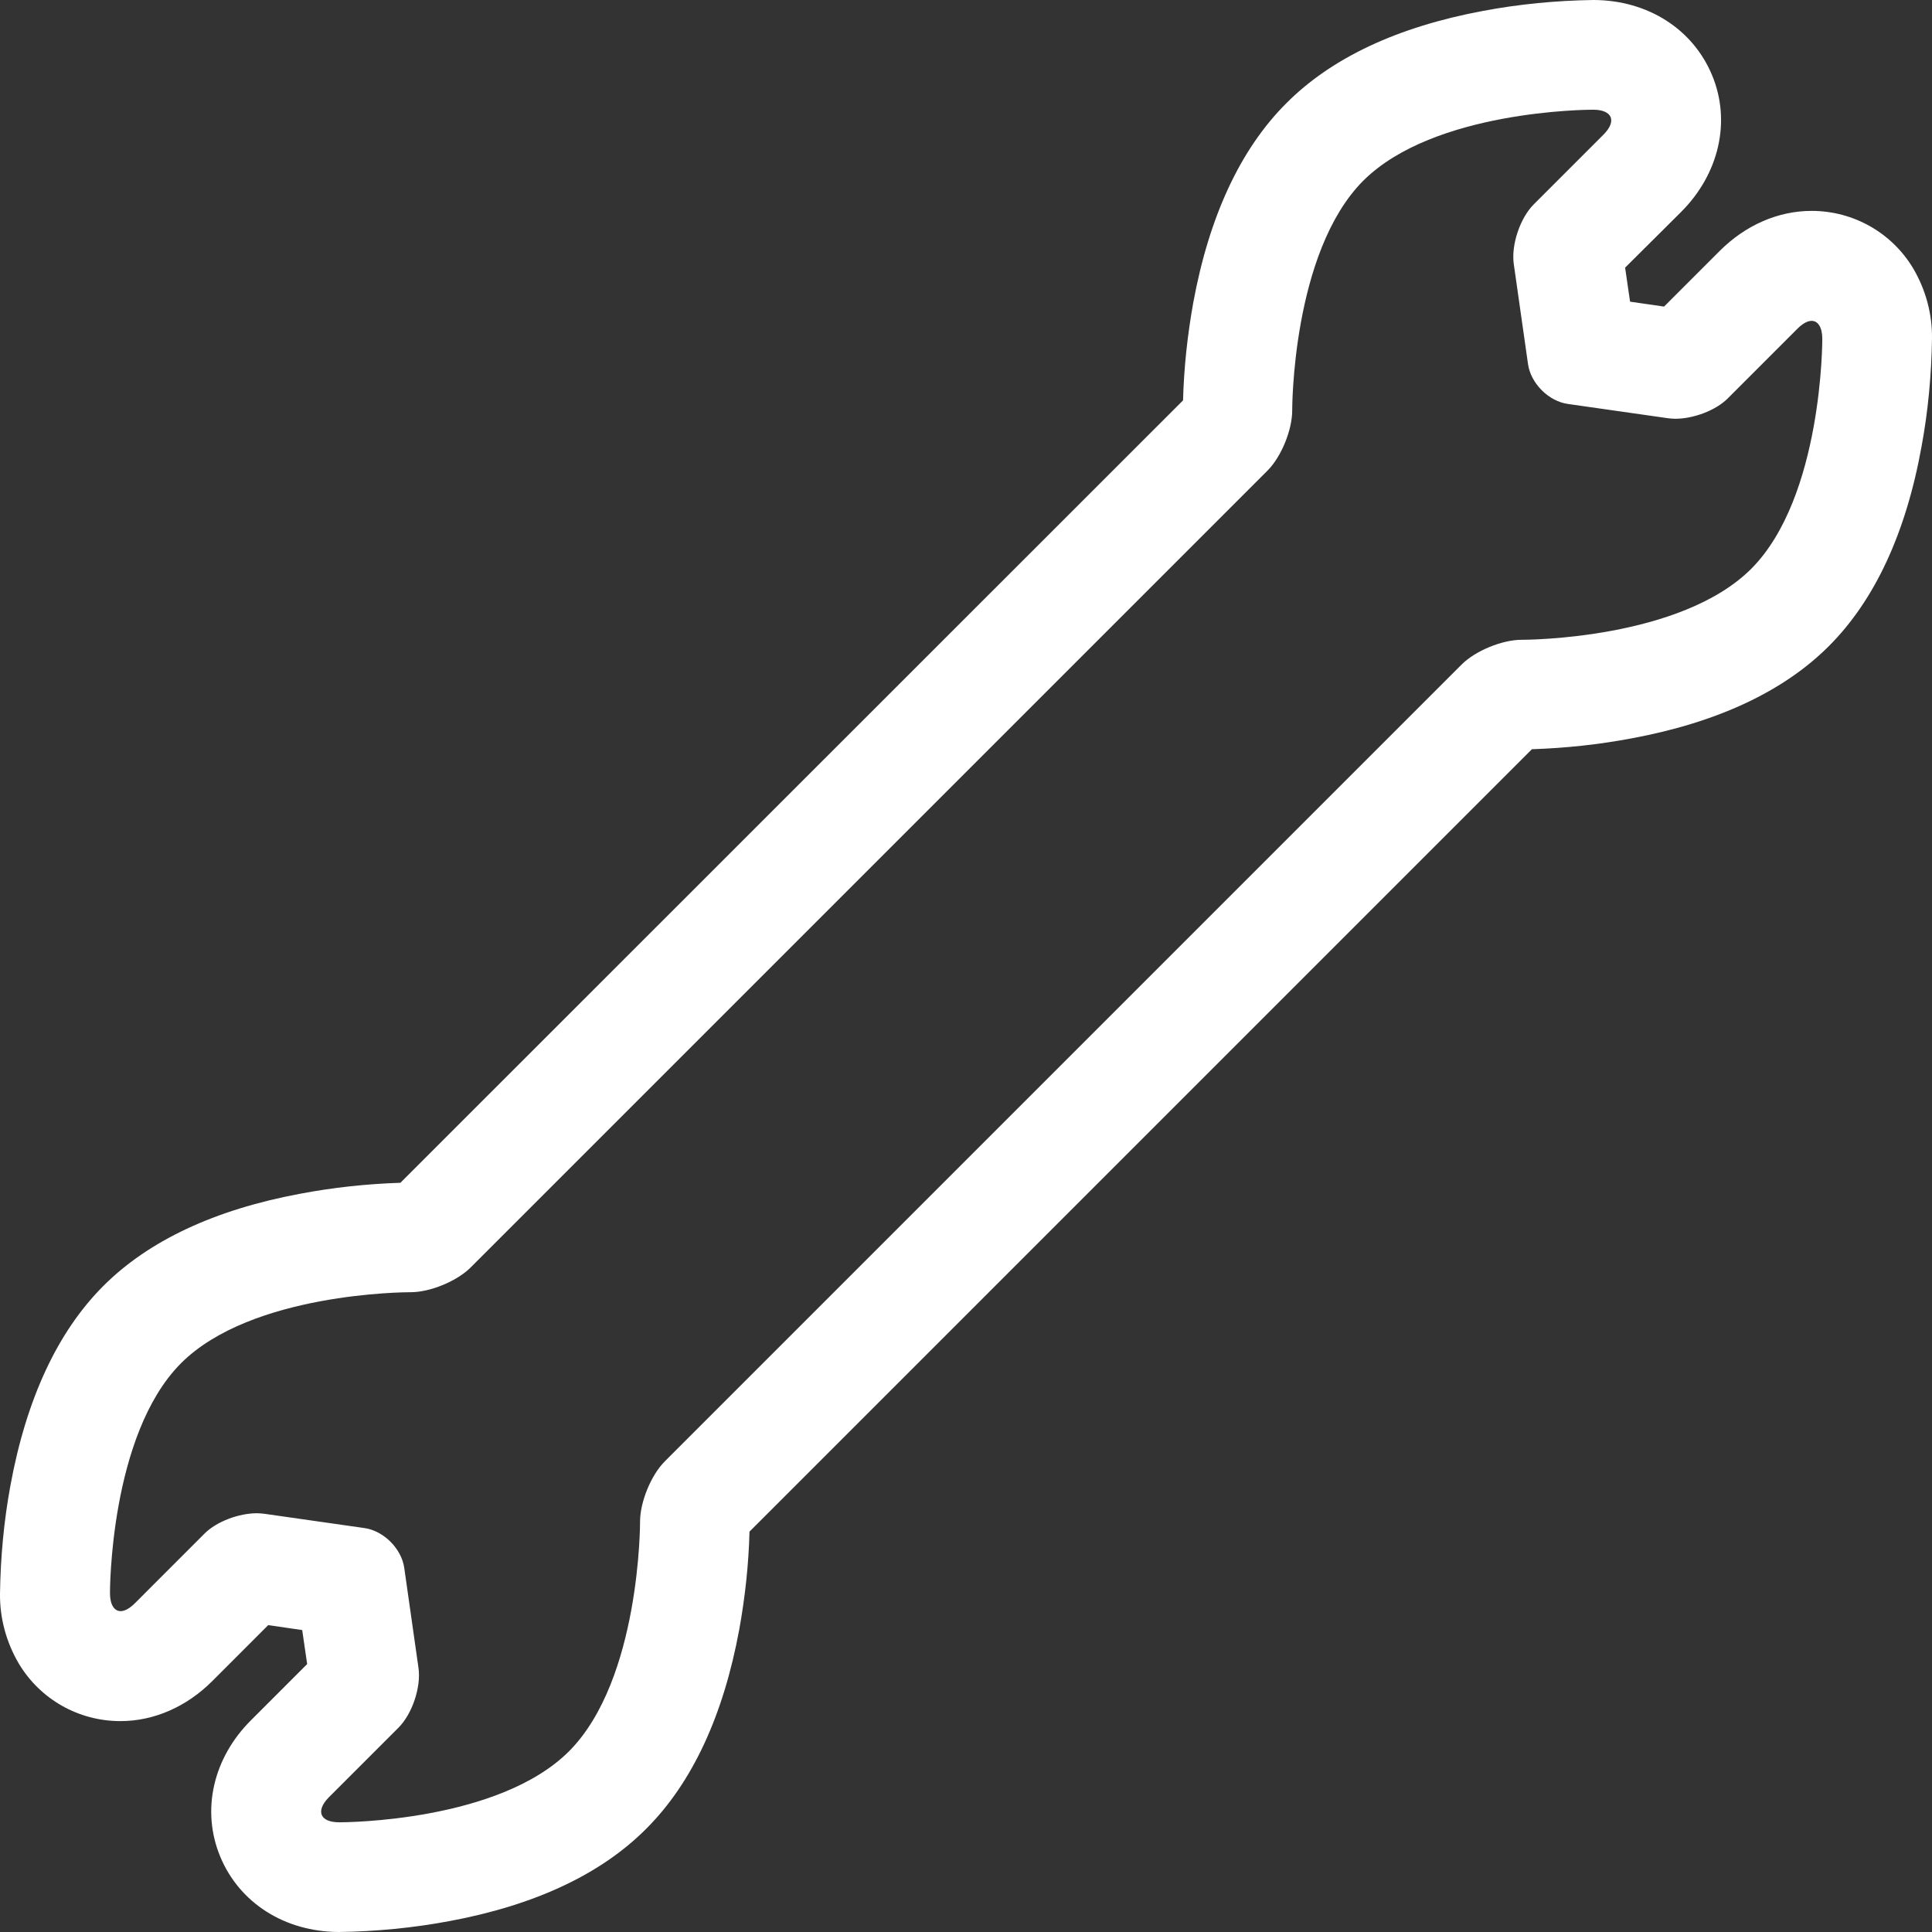 <svg width="64" height="64" viewBox="0 0 64 64" fill="none" xmlns="http://www.w3.org/2000/svg">
<rect x="0" y="0" width="64" height="64" fill="#333333" stroke="none"/>
<path d="M52.771 3.634C53.407 3.634 53.571 4.006 53.117 4.46L50.809 6.768C50.355 7.222 50.055 8.112 50.146 8.748L50.618 12.064C50.709 12.7 51.3 13.291 51.936 13.381L55.252 13.854C55.333 13.863 55.415 13.872 55.497 13.872C56.096 13.872 56.832 13.599 57.232 13.2L59.539 10.892C59.712 10.72 59.875 10.629 60.012 10.629C60.221 10.629 60.366 10.838 60.366 11.228C60.366 11.228 60.384 16.461 58.013 18.841C55.678 21.176 50.582 21.194 50.41 21.194H50.4C49.764 21.194 48.874 21.557 48.42 22.012L22.021 48.411C21.567 48.865 21.203 49.756 21.203 50.401C21.203 50.401 21.221 55.633 18.85 58.013C16.516 60.348 11.419 60.366 11.247 60.366H11.238C10.602 60.366 10.447 59.994 10.892 59.539L13.2 57.232C13.654 56.778 13.954 55.888 13.863 55.252L13.391 51.936C13.3 51.3 12.709 50.709 12.073 50.619L8.758 50.146C8.676 50.137 8.594 50.128 8.512 50.128C7.913 50.128 7.177 50.401 6.777 50.8L4.47 53.108C4.297 53.28 4.134 53.371 3.997 53.371C3.788 53.371 3.643 53.162 3.643 52.772C3.643 52.772 3.625 47.539 5.996 45.159C8.331 42.824 13.427 42.806 13.6 42.806H13.609C14.245 42.806 15.135 42.443 15.589 41.988L41.988 15.589C42.443 15.135 42.806 14.244 42.806 13.599C42.806 13.599 42.788 8.367 45.159 5.987C47.502 3.652 52.599 3.634 52.771 3.634ZM52.781 0C51.545 0.018 50.319 0.136 49.12 0.363C46.294 0.89 44.105 1.917 42.606 3.425C41.089 4.942 40.053 7.168 39.526 10.038C39.336 11.101 39.218 12.182 39.19 13.263L13.264 39.181C12.146 39.218 11.038 39.336 9.939 39.545C7.113 40.072 4.924 41.098 3.425 42.597C1.908 44.114 0.872 46.34 0.345 49.211C0.127 50.392 0.018 51.591 0 52.79C-0.009 53.607 0.209 54.407 0.627 55.115C1.336 56.296 2.607 57.014 3.988 57.014C5.097 57.014 6.178 56.542 7.032 55.688L8.885 53.834L10.011 53.998L10.175 55.124L8.322 56.978C7.059 58.231 6.659 59.967 7.295 61.502C7.931 63.037 9.43 63.991 11.22 64H11.238C12.464 63.982 13.69 63.864 14.899 63.637C17.724 63.11 19.913 62.083 21.412 60.575C22.929 59.058 23.965 56.832 24.492 53.962C24.683 52.899 24.801 51.818 24.828 50.737L50.746 24.819C51.863 24.782 52.971 24.664 54.071 24.455C56.896 23.928 59.085 22.902 60.584 21.403C62.101 19.886 63.137 17.66 63.654 14.79C63.873 13.608 63.982 12.409 64 11.21C64.009 10.393 63.791 9.593 63.373 8.885C62.664 7.704 61.392 6.986 60.012 6.986C58.903 6.986 57.822 7.458 56.968 8.312L55.124 10.156L53.998 9.993L53.834 8.866L55.688 7.022C56.95 5.76 57.35 4.015 56.714 2.489C56.078 0.963 54.588 0.009 52.799 0H52.781Z" fill="white"/>
</svg>
